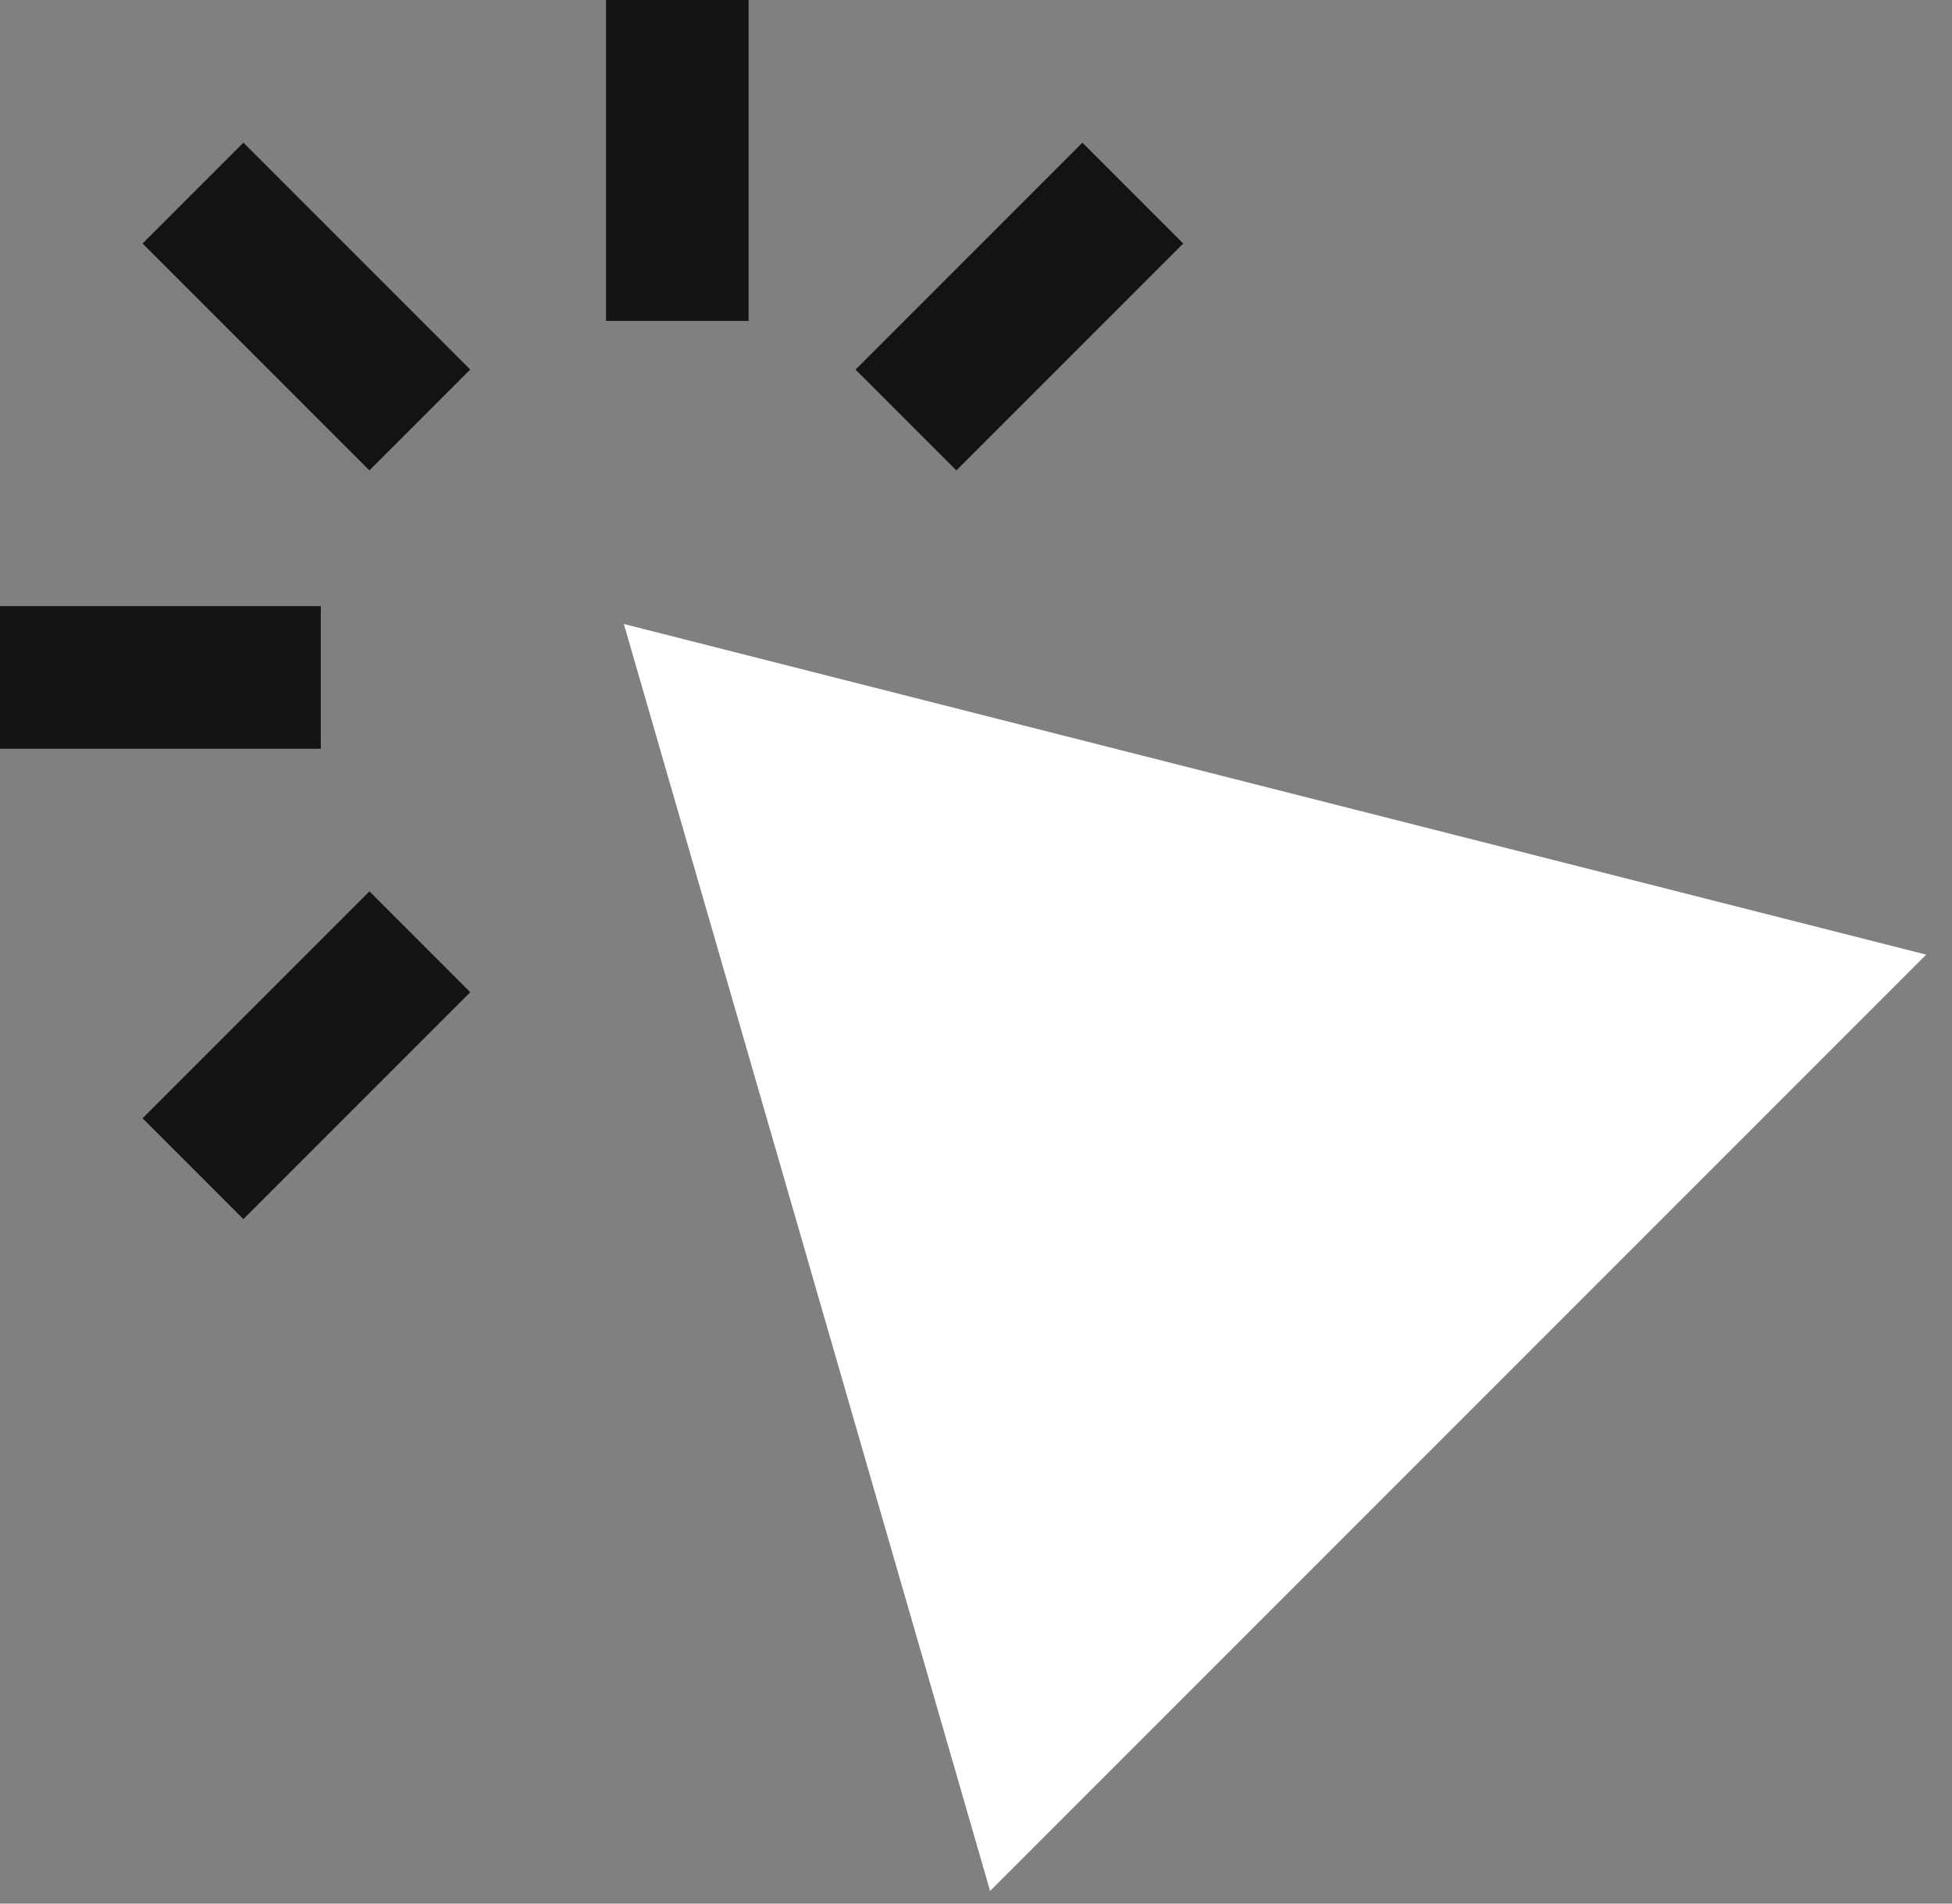 <svg width="40" height="39" viewBox="0 0 40 39" fill="none" xmlns="http://www.w3.org/2000/svg">
<rect x="0" y="0" width="40" height="39" fill="#808080" stroke="none"/>
<path d="M12.784 12.784L20.289 38.741L39.472 19.558L12.784 12.784Z" fill="white"/>
<rect x="12.418" width="2.922" height="6.574" fill="#131313"/>
<rect y="15.34" width="2.922" height="6.574" transform="rotate(-90 0 15.34)" fill="#131313"/>
<rect x="22.18" y="2.923" width="2.922" height="6.574" transform="rotate(45 22.18 2.923)" fill="#131313"/>
<rect width="2.922" height="6.574" transform="matrix(-0.707 0.707 0.707 0.707 4.988 2.923)" fill="#131313"/>
<rect x="7.57" y="18.262" width="2.922" height="6.574" transform="rotate(45 7.57 18.262)" fill="#131313"/>
</svg>
